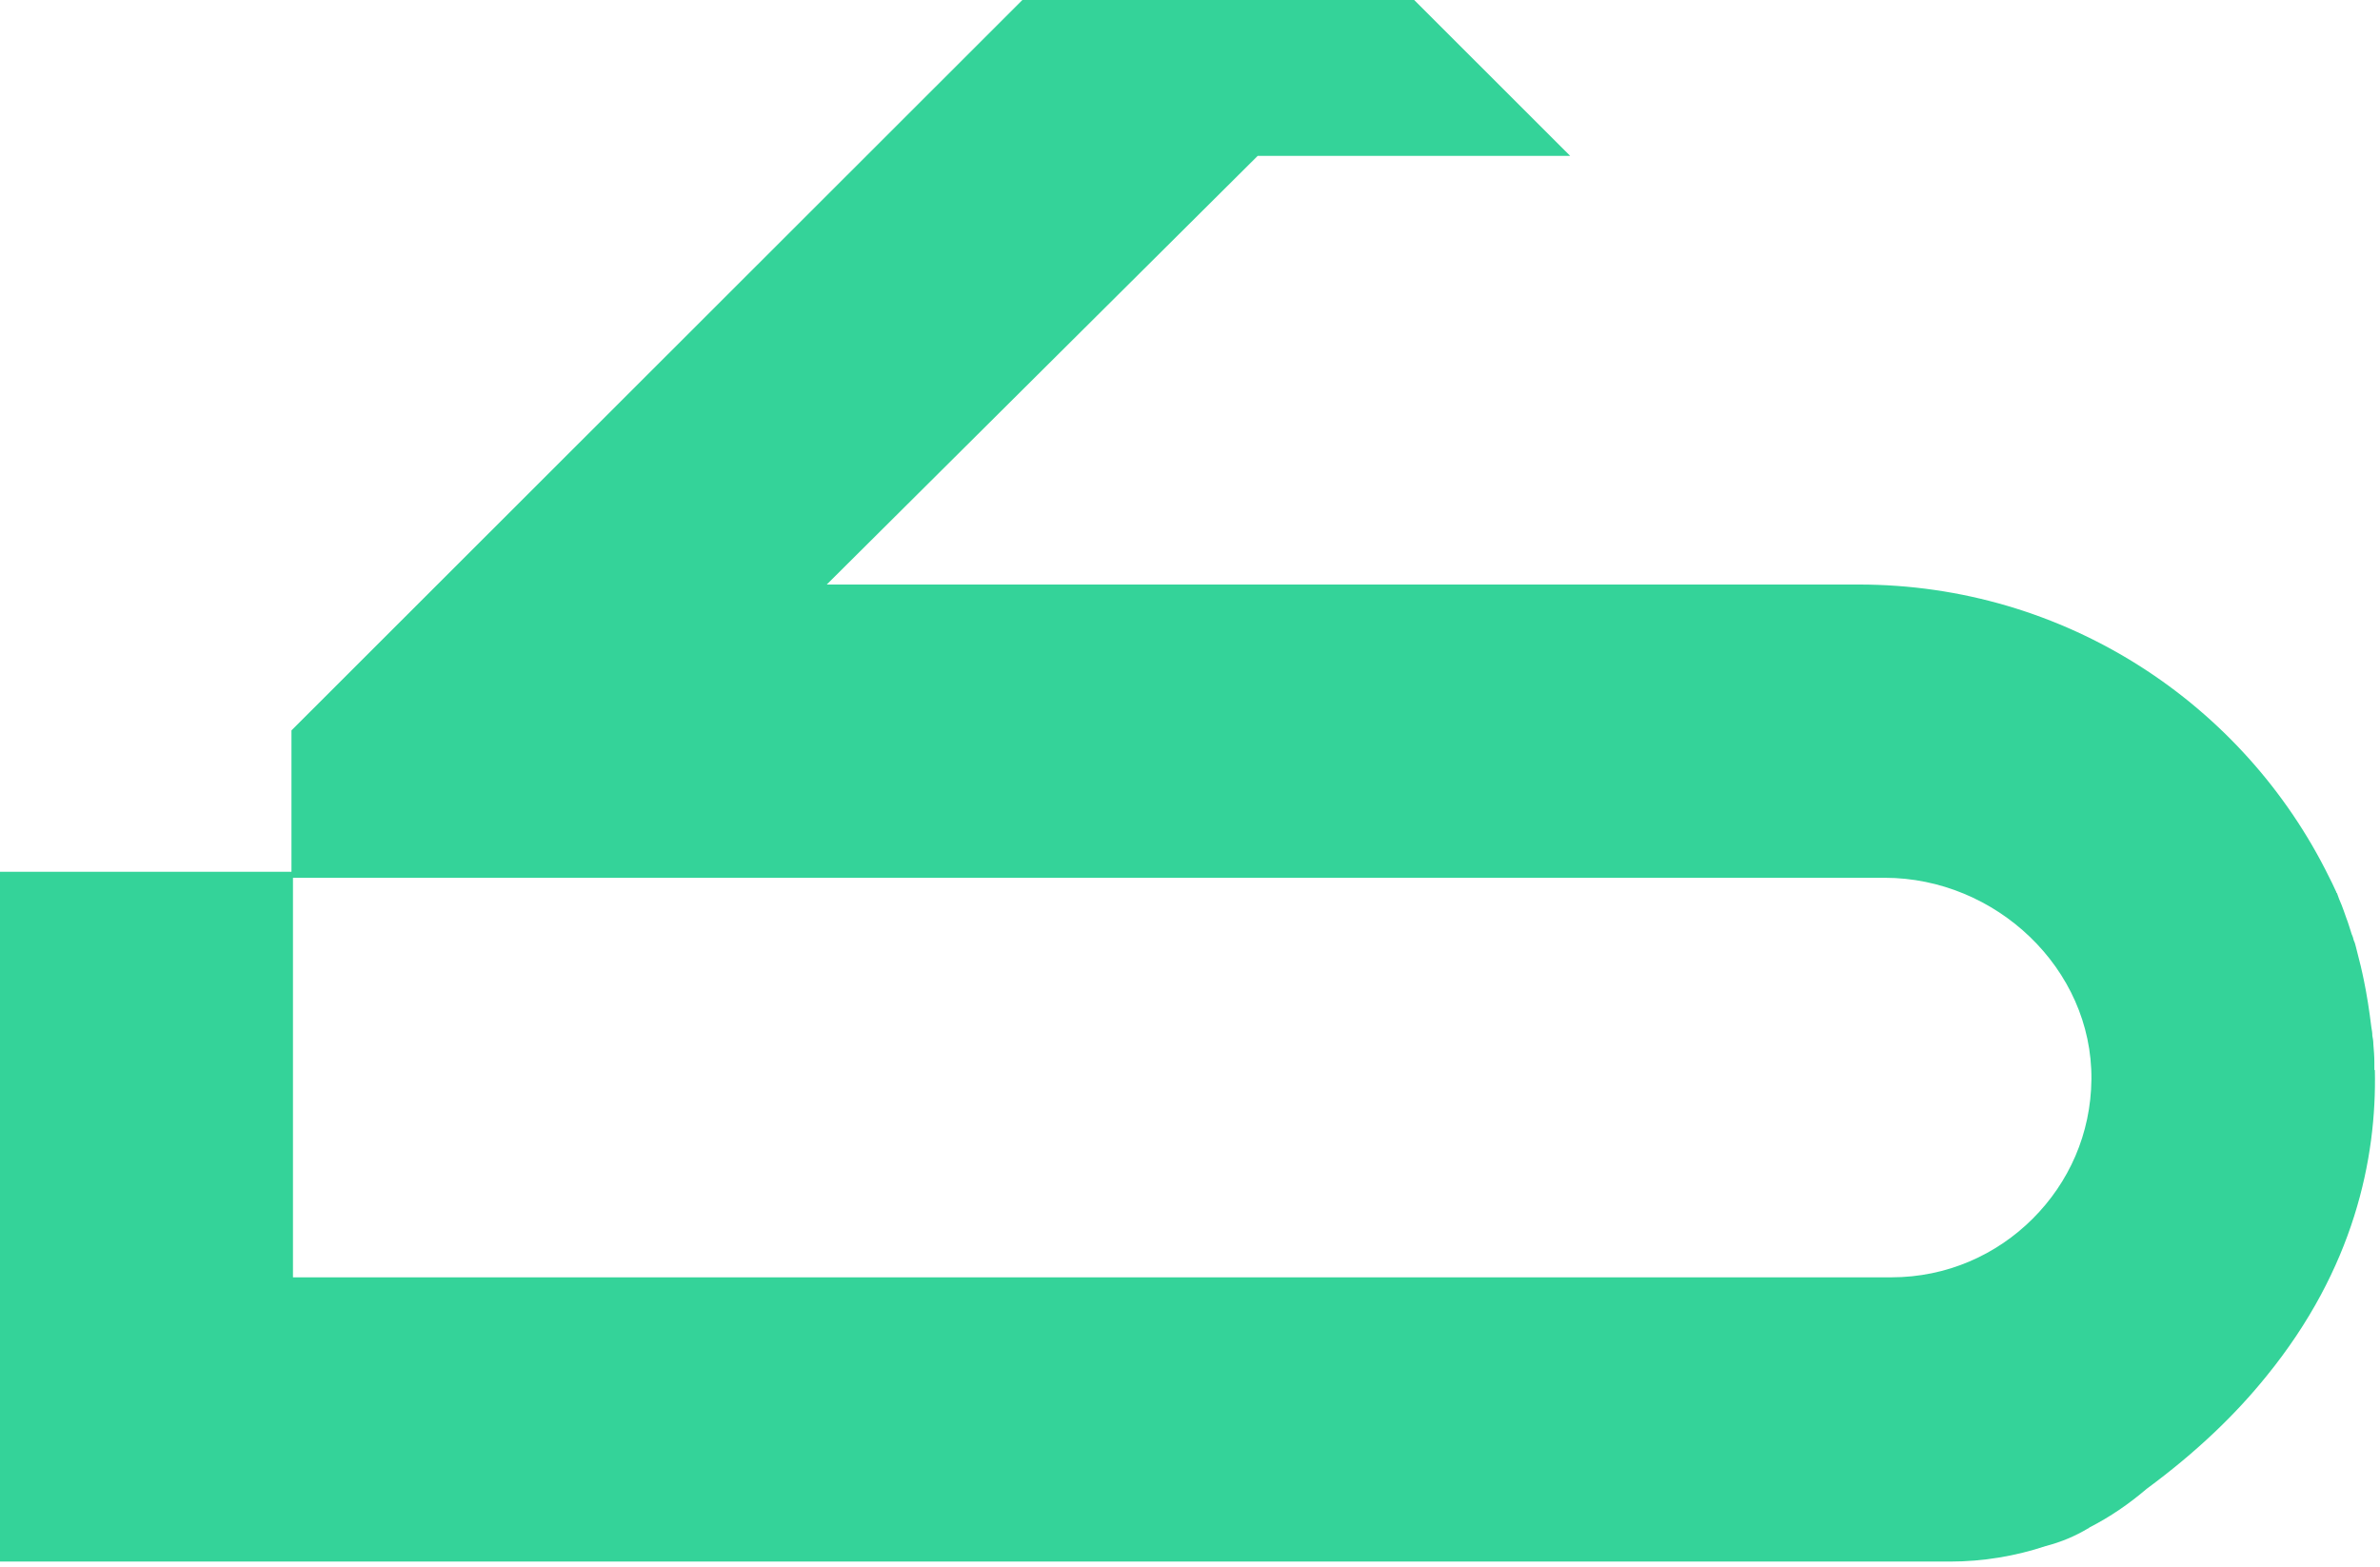 <svg width="474" height="312" viewBox="0 0 474 312" fill="none" xmlns="http://www.w3.org/2000/svg">
<g clip-path="url(#clip0_5193_74528)">
<path d="M472.877 213.157C472.877 212.558 472.877 212.059 472.877 211.56C472.877 210.362 472.777 209.164 472.677 207.966C472.677 207.367 472.577 206.768 472.477 206.268C472.477 205.669 472.377 205.17 472.277 204.571C471.877 201.276 471.378 198.082 470.778 195.186C470.679 194.687 470.579 194.188 470.479 193.788C470.079 191.891 469.58 190.194 469.18 188.497C469.08 188.098 468.98 187.698 468.78 187.299C468.68 186.9 468.58 186.5 468.381 186.101C467.981 184.903 467.681 183.804 467.282 182.806C466.982 181.908 466.682 181.109 466.382 180.31C465.983 179.412 465.683 178.613 465.483 178.014C465.483 177.914 465.383 177.814 465.283 177.714C465.283 177.614 465.283 177.515 465.183 177.415C464.884 176.816 464.684 176.317 464.484 175.917C464.084 175.118 463.885 174.719 463.885 174.719C446.9 140.175 411.332 116.413 370.169 116.413H164.653L250.476 31.05H312.72L281.648 0H203.618L58.048 145.466V173.621H0V311H388.352C394.946 311 401.441 309.902 407.435 307.905C410.532 307.106 413.33 305.908 415.828 304.411C415.928 304.411 416.027 304.311 416.127 304.211C420.224 302.114 424.02 299.518 427.517 296.523C437.408 289.235 445.201 281.747 451.396 274.059C468.78 252.694 473.376 230.829 472.976 213.057L472.877 213.157ZM404.838 242.71C397.644 249.898 387.753 254.391 376.663 254.391H58.348V174.819H375.364C397.444 174.819 416.727 192.89 416.527 214.954C416.427 225.837 412.031 235.521 404.838 242.71Z" fill="#34D399"/>
</g>
<defs>
<clipPath id="clip0_5193_74528">
<rect width="473.3" height="311.6" fill="white"/>
</clipPath>
</defs>
</svg>

